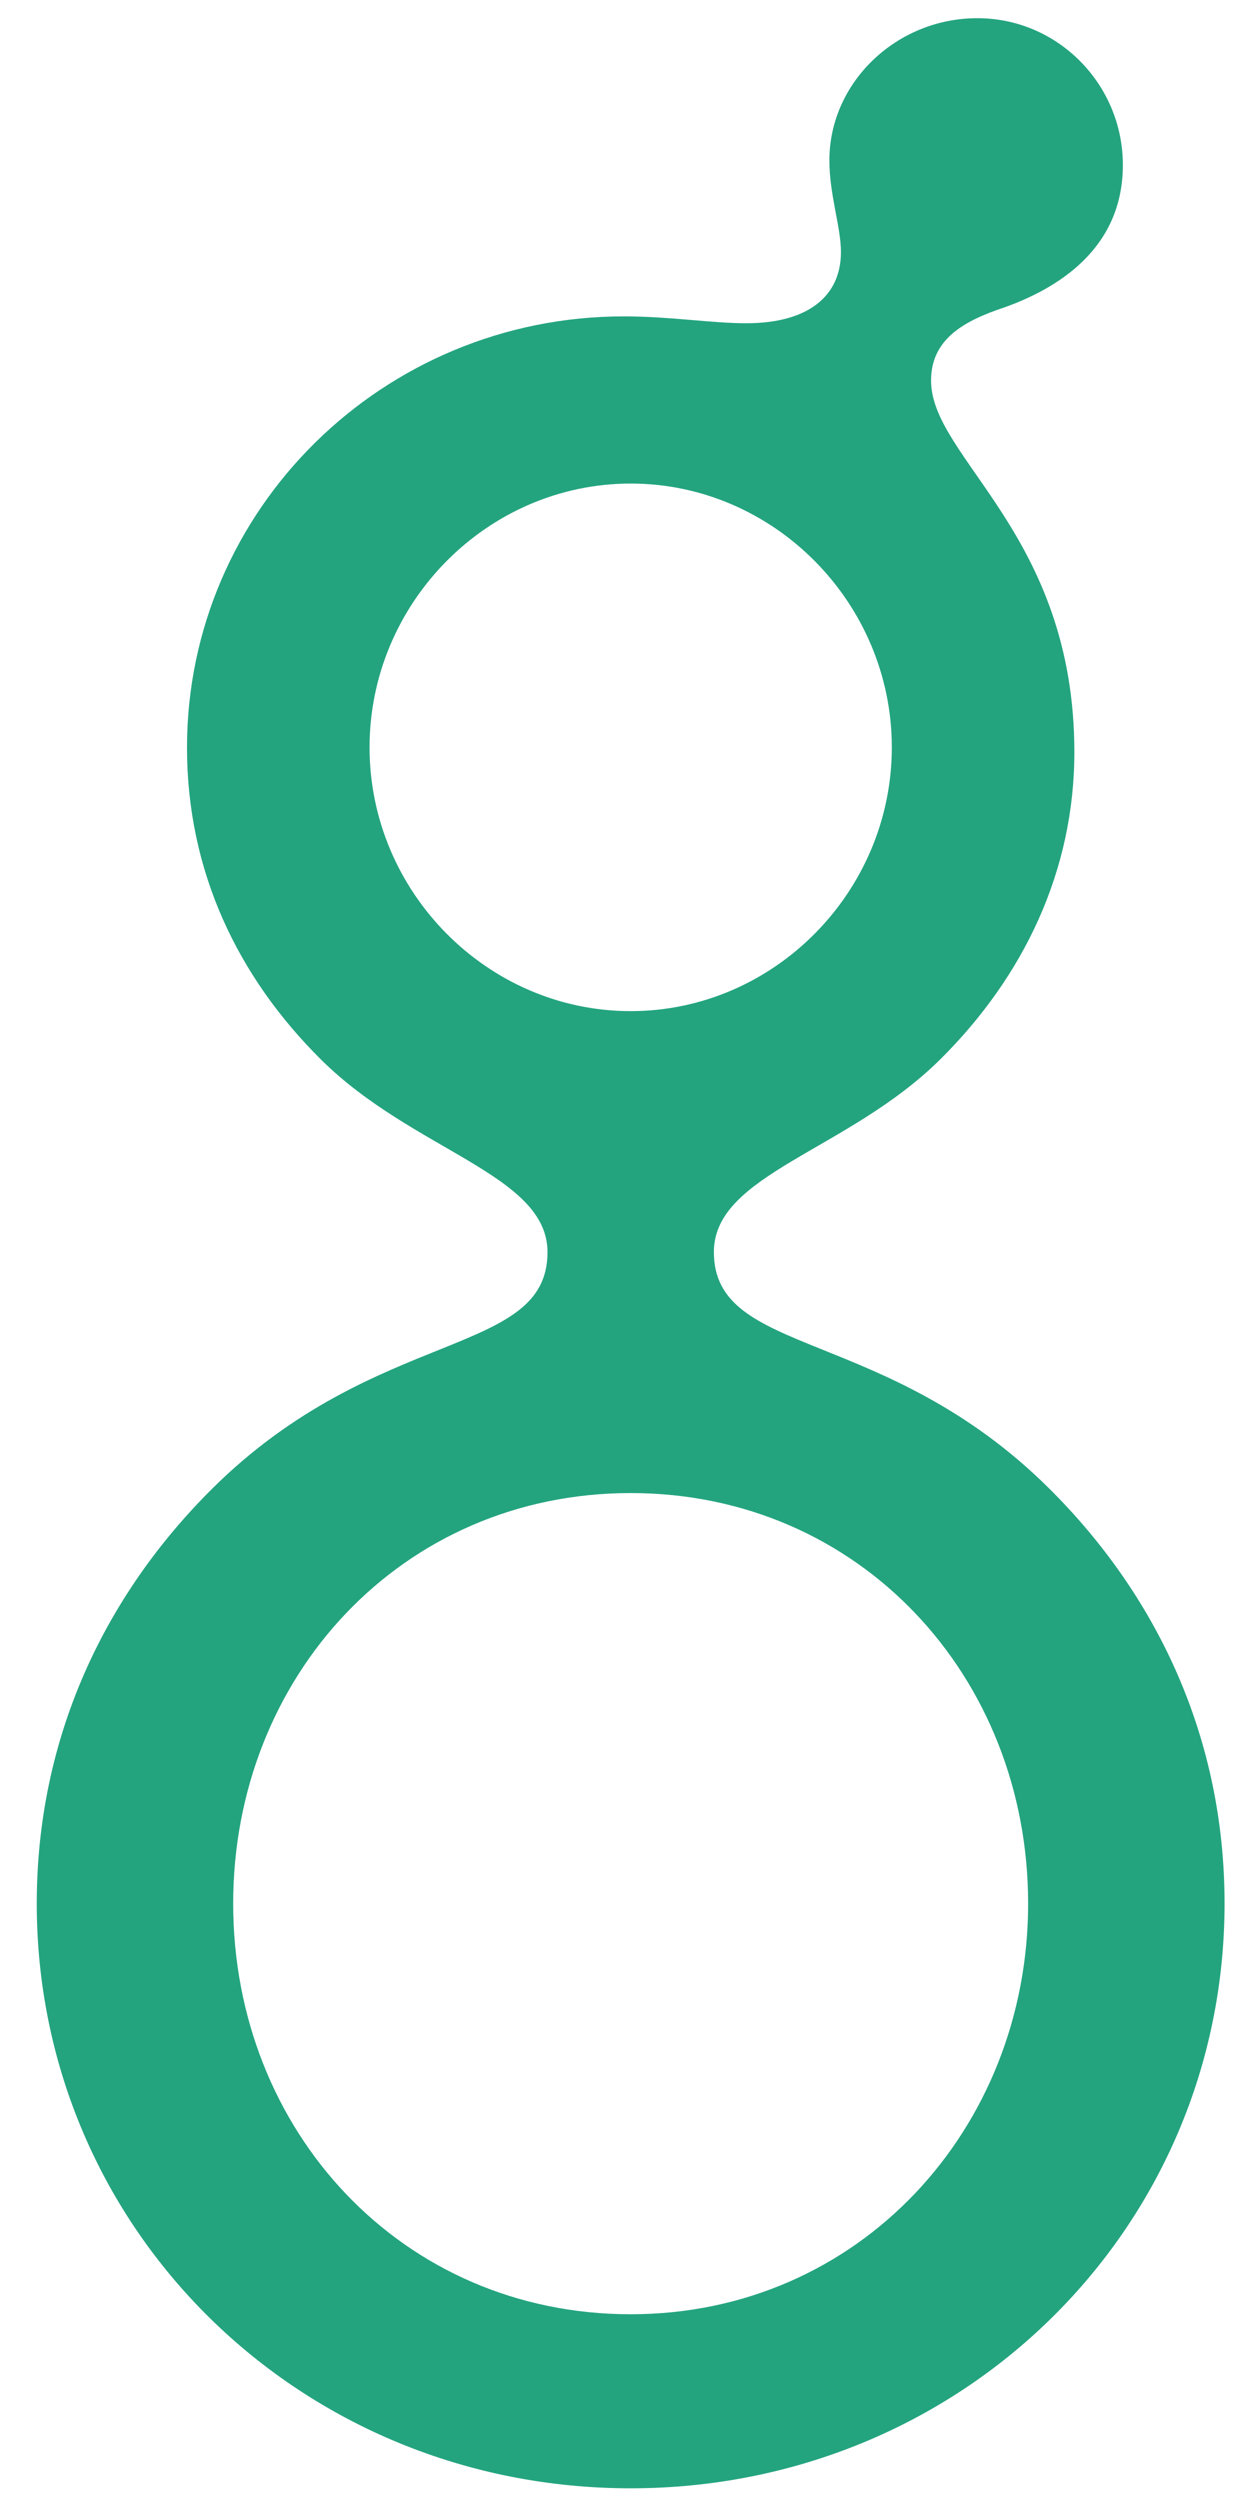 <svg width="20" height="40" viewBox="0 0 20 40" fill="none" xmlns="http://www.w3.org/2000/svg">
<g clip-path="url(#clip0_12772_2102)">
<path d="M17.19 12.031C17.19 13.94 16.376 15.628 15.045 16.949C13.566 18.417 11.422 18.784 11.422 20.032C11.422 21.72 14.158 21.206 16.783 23.812C18.521 25.537 19.593 27.812 19.593 30.455C19.593 35.666 15.378 39.813 10.091 39.813C4.803 39.813 0.588 35.666 0.588 30.458C0.588 27.816 1.661 25.541 3.398 23.816C6.024 21.21 8.76 21.724 8.76 20.035C8.76 18.788 6.615 18.421 5.136 16.953C3.805 15.632 2.992 13.943 2.992 11.962C2.992 8.145 6.134 5.062 9.98 5.062C10.719 5.062 11.385 5.172 11.939 5.172C12.938 5.172 13.455 4.732 13.455 4.034C13.455 3.631 13.27 3.117 13.27 2.566C13.27 1.319 14.343 0.291 15.637 0.291C16.931 0.291 17.966 1.355 17.966 2.64C17.966 3.998 16.894 4.622 16.08 4.915C15.415 5.135 14.897 5.429 14.897 6.09C14.897 7.337 17.19 8.548 17.19 12.035V12.031ZM16.45 30.458C16.45 26.825 13.751 23.889 10.091 23.889C6.43 23.889 3.731 26.825 3.731 30.458C3.731 34.092 6.43 37.028 10.091 37.028C13.751 37.028 16.45 34.055 16.45 30.458ZM14.269 11.958C14.269 9.646 12.383 7.737 10.091 7.737C7.798 7.737 5.913 9.646 5.913 11.958C5.913 14.27 7.798 16.178 10.091 16.178C12.383 16.178 14.269 14.27 14.269 11.958Z" fill="#23A47F"/>
</g>
<defs>
<clipPath id="clip0_12772_2102">
<rect width="19.005" height="39.529" fill="white" transform="translate(0.588 0.287)"/>
</clipPath>
</defs>
</svg>
